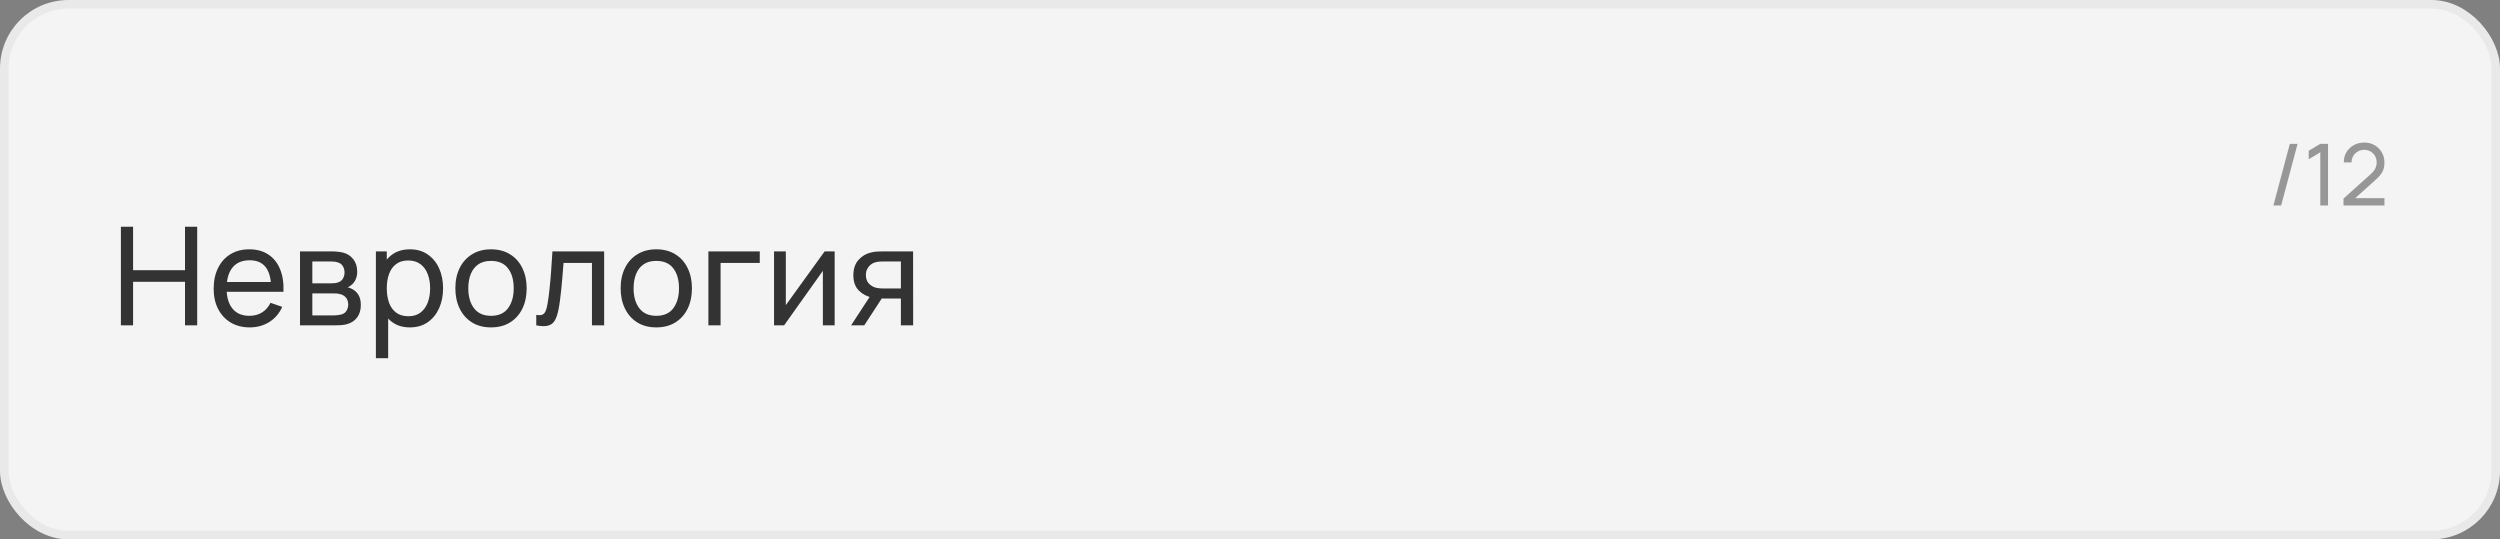 <?xml version="1.0" encoding="UTF-8"?> <svg xmlns="http://www.w3.org/2000/svg" width="292" height="63" viewBox="0 0 292 63" fill="none"><rect x="0" y="0" width="292" height="63" fill="#808080" stroke="none"/><rect x="0.5" y="0.5" width="291" height="62" rx="7.5" fill="#F4F4F4"></rect><rect x="0.5" y="0.5" width="291" height="62" rx="7.5" stroke="#E9E9E9"></rect><path d="M14.12 38V26.48H15.544V31.56H21.608V26.48H23.032V38H21.608V32.912H15.544V38H14.12ZM29.18 38.24C28.332 38.24 27.591 38.053 26.956 37.68C26.327 37.301 25.836 36.776 25.484 36.104C25.132 35.427 24.956 34.637 24.956 33.736C24.956 32.792 25.13 31.976 25.476 31.288C25.823 30.595 26.306 30.061 26.924 29.688C27.548 29.309 28.279 29.12 29.116 29.12C29.986 29.12 30.724 29.32 31.332 29.72C31.946 30.12 32.404 30.691 32.708 31.432C33.018 32.173 33.151 33.056 33.108 34.08H31.668V33.568C31.652 32.507 31.436 31.715 31.02 31.192C30.604 30.664 29.986 30.4 29.164 30.4C28.284 30.4 27.615 30.683 27.156 31.248C26.698 31.813 26.468 32.624 26.468 33.68C26.468 34.699 26.698 35.488 27.156 36.048C27.615 36.608 28.268 36.888 29.116 36.888C29.687 36.888 30.183 36.757 30.604 36.496C31.026 36.235 31.356 35.859 31.596 35.368L32.964 35.84C32.628 36.603 32.122 37.195 31.444 37.616C30.772 38.032 30.018 38.24 29.18 38.24ZM25.988 34.08V32.936H32.372V34.08H25.988ZM35.041 38V29.36H38.721C38.94 29.36 39.175 29.373 39.425 29.4C39.681 29.421 39.913 29.461 40.121 29.52C40.585 29.643 40.967 29.896 41.265 30.28C41.569 30.659 41.721 31.139 41.721 31.72C41.721 32.045 41.671 32.328 41.569 32.568C41.473 32.808 41.335 33.016 41.153 33.192C41.073 33.272 40.985 33.344 40.889 33.408C40.793 33.472 40.697 33.523 40.601 33.56C40.788 33.592 40.977 33.664 41.169 33.776C41.473 33.941 41.711 34.173 41.881 34.472C42.057 34.771 42.145 35.152 42.145 35.616C42.145 36.203 42.004 36.688 41.721 37.072C41.439 37.451 41.049 37.712 40.553 37.856C40.345 37.915 40.116 37.955 39.865 37.976C39.615 37.992 39.372 38 39.137 38H35.041ZM36.481 36.84H39.057C39.169 36.84 39.303 36.829 39.457 36.808C39.617 36.787 39.759 36.76 39.881 36.728C40.159 36.648 40.359 36.499 40.481 36.28C40.609 36.061 40.673 35.824 40.673 35.568C40.673 35.227 40.577 34.949 40.385 34.736C40.199 34.523 39.951 34.389 39.641 34.336C39.529 34.304 39.407 34.285 39.273 34.28C39.145 34.275 39.031 34.272 38.929 34.272H36.481V36.84ZM36.481 33.096H38.625C38.775 33.096 38.932 33.088 39.097 33.072C39.263 33.051 39.407 33.016 39.529 32.968C39.775 32.877 39.953 32.728 40.065 32.52C40.183 32.307 40.241 32.075 40.241 31.824C40.241 31.547 40.177 31.304 40.049 31.096C39.927 30.883 39.737 30.736 39.481 30.656C39.311 30.592 39.119 30.557 38.905 30.552C38.697 30.541 38.564 30.536 38.505 30.536H36.481V33.096ZM47.88 38.24C47.07 38.24 46.387 38.04 45.833 37.64C45.278 37.235 44.856 36.688 44.569 36C44.286 35.307 44.145 34.531 44.145 33.672C44.145 32.803 44.286 32.024 44.569 31.336C44.856 30.648 45.278 30.107 45.833 29.712C46.392 29.317 47.078 29.12 47.889 29.12C48.688 29.12 49.377 29.32 49.953 29.72C50.534 30.115 50.979 30.656 51.288 31.344C51.598 32.032 51.752 32.808 51.752 33.672C51.752 34.536 51.598 35.312 51.288 36C50.979 36.688 50.534 37.235 49.953 37.64C49.377 38.04 48.686 38.24 47.88 38.24ZM43.904 41.84V29.36H45.176V35.72H45.337V41.84H43.904ZM47.705 36.936C48.275 36.936 48.747 36.792 49.12 36.504C49.494 36.216 49.774 35.827 49.961 35.336C50.147 34.84 50.24 34.285 50.24 33.672C50.24 33.064 50.147 32.515 49.961 32.024C49.779 31.533 49.496 31.144 49.112 30.856C48.734 30.568 48.251 30.424 47.664 30.424C47.105 30.424 46.641 30.563 46.273 30.84C45.904 31.112 45.63 31.493 45.449 31.984C45.267 32.469 45.176 33.032 45.176 33.672C45.176 34.301 45.264 34.864 45.441 35.36C45.622 35.851 45.899 36.237 46.273 36.52C46.646 36.797 47.123 36.936 47.705 36.936ZM57.346 38.24C56.488 38.24 55.746 38.045 55.122 37.656C54.504 37.267 54.026 36.728 53.69 36.04C53.354 35.352 53.186 34.563 53.186 33.672C53.186 32.765 53.357 31.971 53.698 31.288C54.04 30.605 54.522 30.075 55.146 29.696C55.77 29.312 56.504 29.12 57.346 29.12C58.21 29.12 58.954 29.315 59.578 29.704C60.202 30.088 60.68 30.624 61.01 31.312C61.346 31.995 61.514 32.781 61.514 33.672C61.514 34.573 61.346 35.368 61.01 36.056C60.674 36.739 60.194 37.275 59.57 37.664C58.946 38.048 58.205 38.24 57.346 38.24ZM57.346 36.888C58.242 36.888 58.909 36.589 59.346 35.992C59.784 35.395 60.002 34.621 60.002 33.672C60.002 32.696 59.781 31.92 59.338 31.344C58.896 30.763 58.232 30.472 57.346 30.472C56.744 30.472 56.248 30.608 55.858 30.88C55.469 31.152 55.178 31.528 54.986 32.008C54.794 32.488 54.698 33.043 54.698 33.672C54.698 34.643 54.922 35.421 55.37 36.008C55.818 36.595 56.477 36.888 57.346 36.888ZM62.636 38V36.776C62.956 36.835 63.198 36.824 63.364 36.744C63.534 36.659 63.66 36.512 63.74 36.304C63.825 36.091 63.894 35.824 63.948 35.504C64.038 34.997 64.116 34.432 64.18 33.808C64.249 33.184 64.31 32.501 64.364 31.76C64.422 31.013 64.476 30.213 64.524 29.36H70.564V38H69.14V30.712H65.82C65.788 31.203 65.748 31.707 65.7 32.224C65.657 32.741 65.612 33.245 65.564 33.736C65.516 34.221 65.462 34.675 65.404 35.096C65.35 35.512 65.292 35.872 65.228 36.176C65.126 36.699 64.985 37.117 64.804 37.432C64.622 37.741 64.361 37.941 64.02 38.032C63.678 38.128 63.217 38.117 62.636 38ZM76.651 38.24C75.792 38.24 75.051 38.045 74.427 37.656C73.808 37.267 73.331 36.728 72.995 36.04C72.659 35.352 72.491 34.563 72.491 33.672C72.491 32.765 72.661 31.971 73.003 31.288C73.344 30.605 73.827 30.075 74.451 29.696C75.075 29.312 75.808 29.12 76.651 29.12C77.515 29.12 78.259 29.315 78.883 29.704C79.507 30.088 79.984 30.624 80.315 31.312C80.651 31.995 80.819 32.781 80.819 33.672C80.819 34.573 80.651 35.368 80.315 36.056C79.979 36.739 79.499 37.275 78.875 37.664C78.251 38.048 77.509 38.24 76.651 38.24ZM76.651 36.888C77.547 36.888 78.213 36.589 78.651 35.992C79.088 35.395 79.307 34.621 79.307 33.672C79.307 32.696 79.085 31.92 78.643 31.344C78.2 30.763 77.536 30.472 76.651 30.472C76.048 30.472 75.552 30.608 75.163 30.88C74.773 31.152 74.483 31.528 74.291 32.008C74.099 32.488 74.003 33.043 74.003 33.672C74.003 34.643 74.227 35.421 74.675 36.008C75.123 36.595 75.781 36.888 76.651 36.888ZM82.74 38V29.36H88.74V30.712H84.164V38H82.74ZM97.488 29.36V38H96.112V31.632L91.584 38H90.408V29.36H91.784V35.64L96.32 29.36H97.488ZM105.224 38V34.872H103.36C103.141 34.872 102.899 34.864 102.632 34.848C102.371 34.827 102.125 34.797 101.896 34.76C101.272 34.643 100.744 34.368 100.312 33.936C99.885 33.504 99.672 32.907 99.672 32.144C99.672 31.403 99.872 30.808 100.272 30.36C100.677 29.907 101.176 29.613 101.768 29.48C102.035 29.416 102.304 29.381 102.576 29.376C102.853 29.365 103.088 29.36 103.28 29.36H106.648L106.656 38H105.224ZM99.408 38L101.704 34.48H103.24L100.944 38H99.408ZM103.256 33.696H105.224V30.536H103.256C103.133 30.536 102.971 30.541 102.768 30.552C102.571 30.563 102.381 30.595 102.2 30.648C102.029 30.696 101.861 30.784 101.696 30.912C101.536 31.04 101.403 31.205 101.296 31.408C101.189 31.611 101.136 31.851 101.136 32.128C101.136 32.528 101.248 32.853 101.472 33.104C101.696 33.349 101.968 33.515 102.288 33.6C102.464 33.643 102.637 33.669 102.808 33.68C102.984 33.691 103.133 33.696 103.256 33.696Z" fill="#333333"></path><path d="M267.453 16.8H268.358L266.438 24H265.533L267.453 16.8ZM271.011 24V17.785L269.656 18.605V17.61L271.011 16.8H271.916V24H271.011ZM273.719 23.995L273.724 23.195L276.919 20.32C277.185 20.08 277.364 19.853 277.454 19.64C277.547 19.423 277.594 19.202 277.594 18.975C277.594 18.698 277.53 18.448 277.404 18.225C277.277 18.002 277.104 17.825 276.884 17.695C276.667 17.565 276.42 17.5 276.144 17.5C275.857 17.5 275.602 17.568 275.379 17.705C275.155 17.838 274.979 18.017 274.849 18.24C274.722 18.463 274.66 18.707 274.664 18.97H273.754C273.754 18.517 273.859 18.117 274.069 17.77C274.279 17.42 274.564 17.147 274.924 16.95C275.287 16.75 275.699 16.65 276.159 16.65C276.605 16.65 277.005 16.753 277.359 16.96C277.712 17.163 277.99 17.442 278.194 17.795C278.4 18.145 278.504 18.542 278.504 18.985C278.504 19.298 278.464 19.57 278.384 19.8C278.307 20.03 278.187 20.243 278.024 20.44C277.86 20.633 277.655 20.84 277.409 21.06L274.754 23.445L274.639 23.145H278.504V23.995H273.719Z" fill="#979797"></path></svg> 